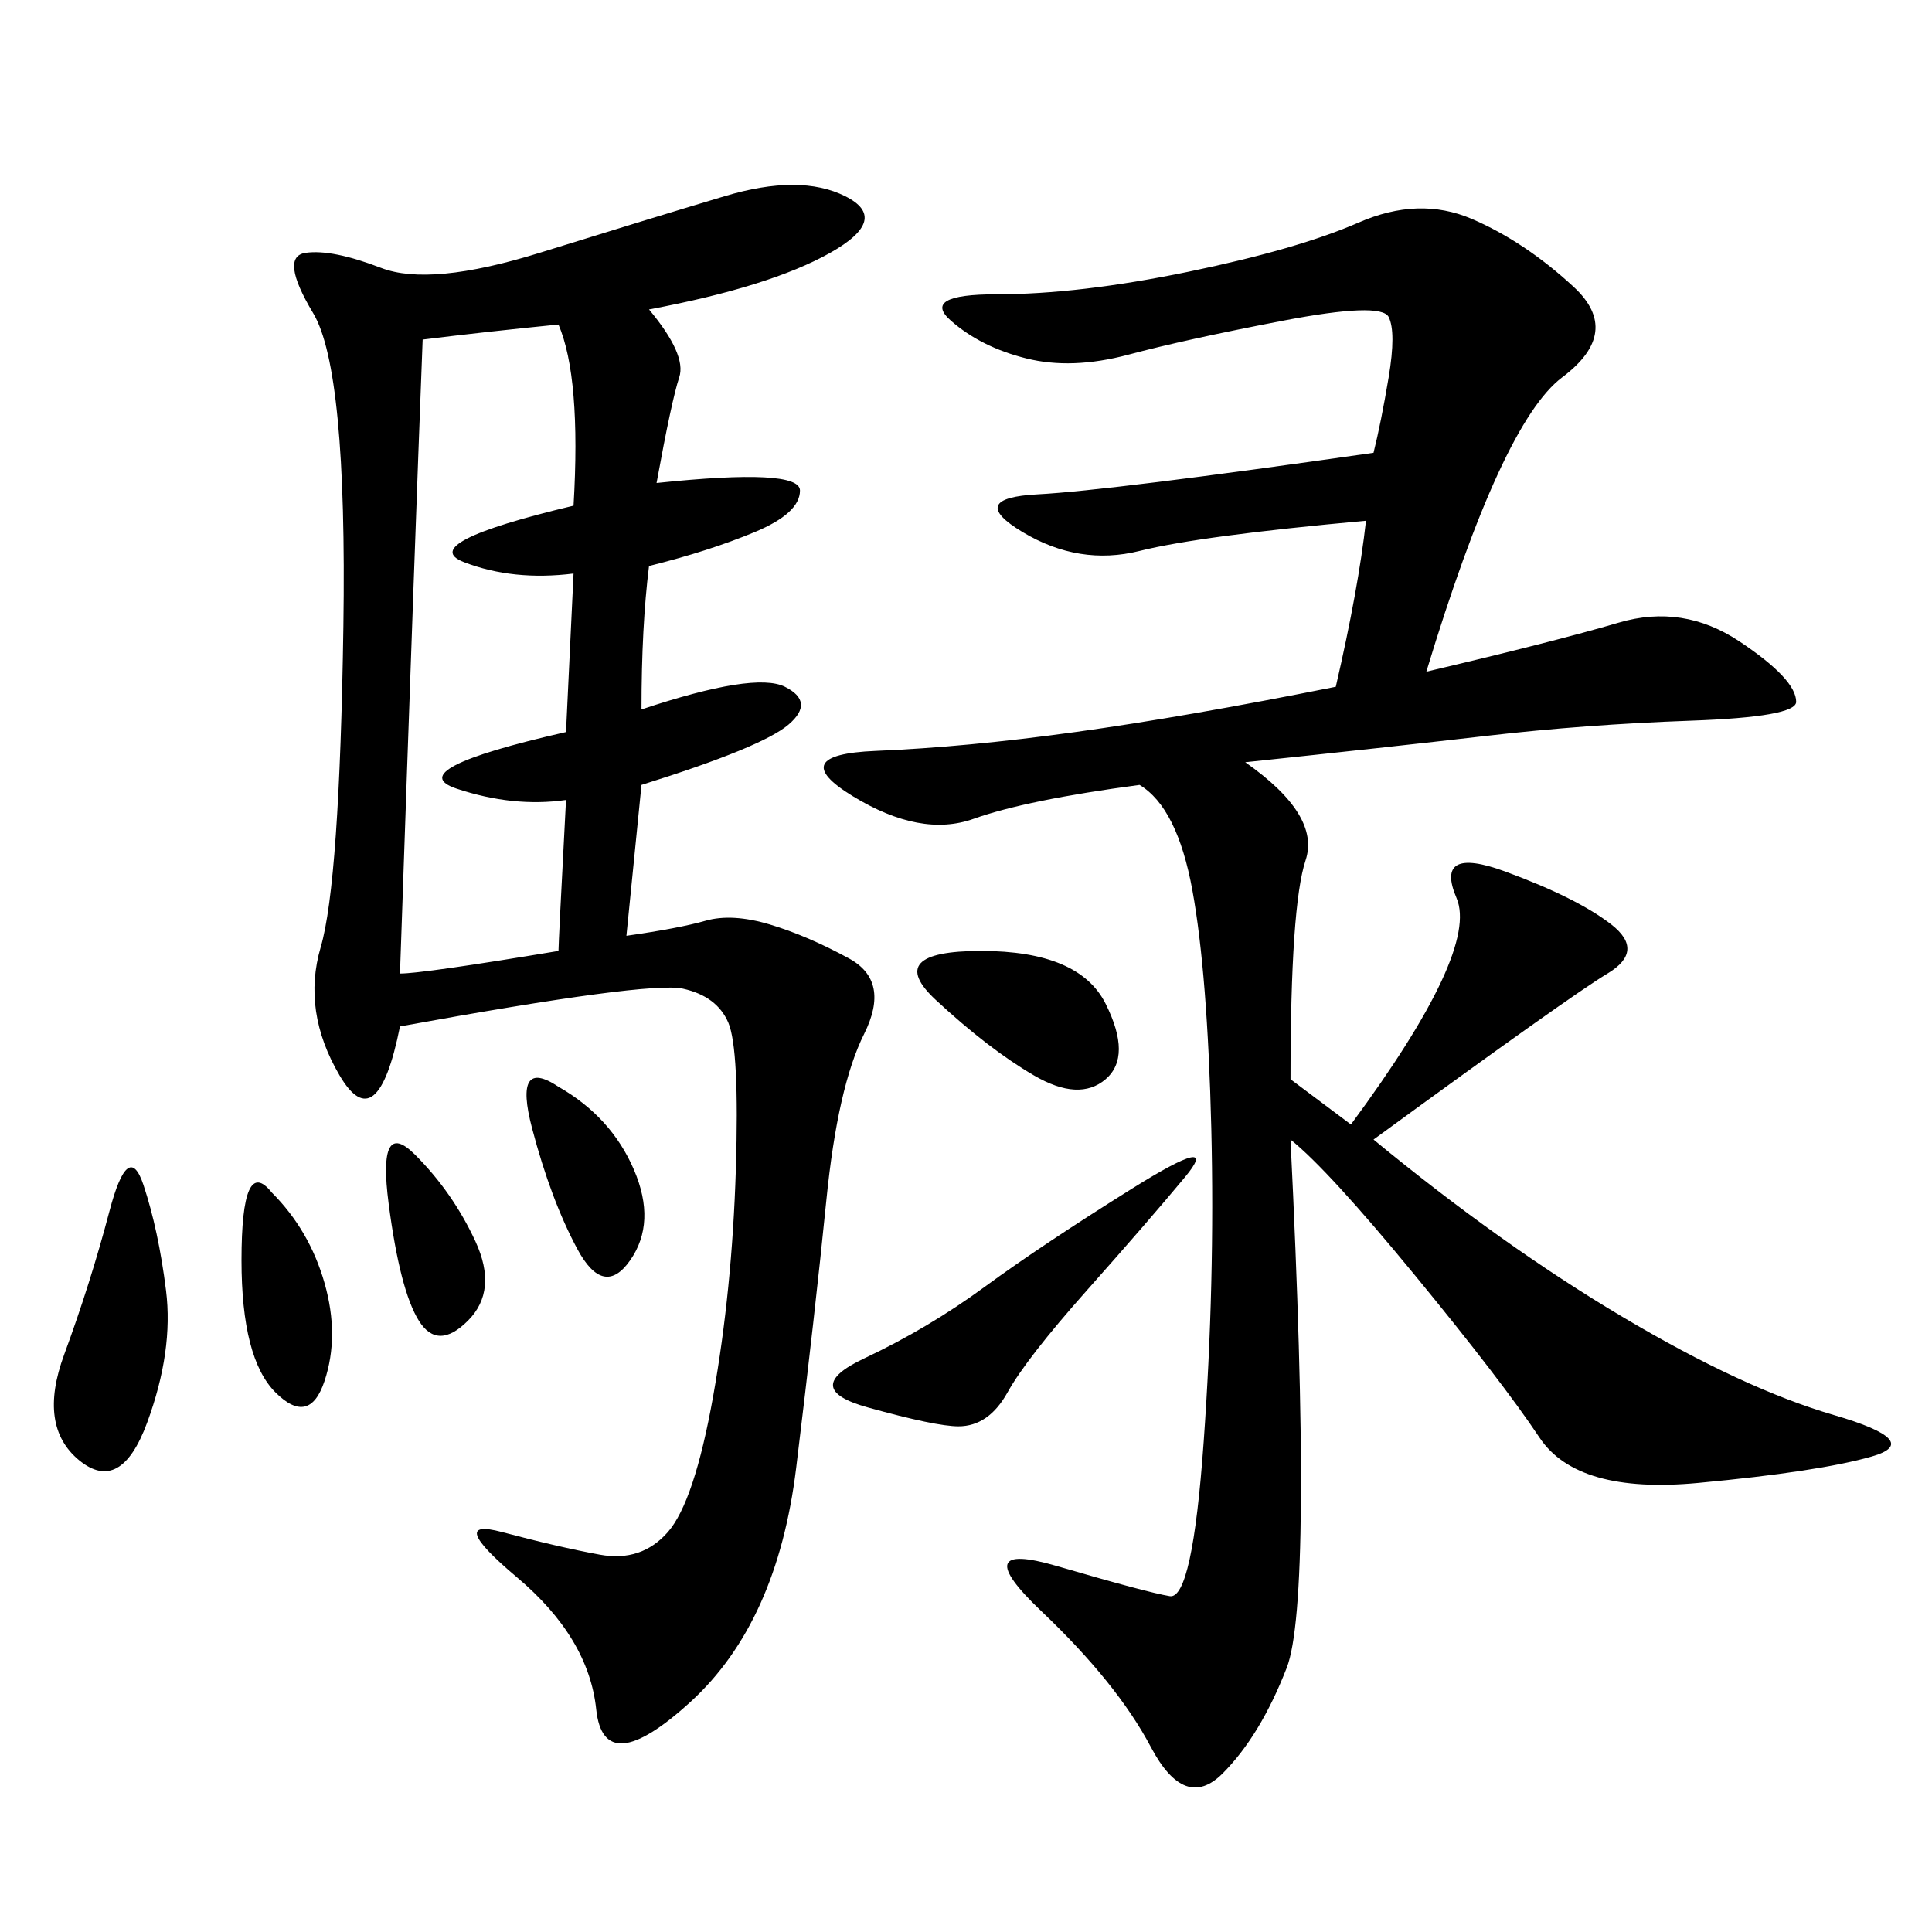 <svg xmlns="http://www.w3.org/2000/svg" xmlns:xlink="http://www.w3.org/1999/xlink" width="300" height="300"><path d="M221.48 104.30Q241.41 99.61 251.37 96.68Q261.33 93.75 270.12 99.61Q278.91 105.47 278.91 108.98L278.91 108.98Q278.91 111.33 262.50 111.91Q246.09 112.50 230.86 114.26Q215.63 116.02 193.36 118.36L193.36 118.36Q205.08 126.56 202.73 133.59Q200.39 140.63 200.39 167.58L200.39 167.58L209.77 174.61Q229.69 147.66 226.17 139.45Q222.66 131.25 233.79 135.35Q244.92 139.45 250.20 143.55Q255.47 147.66 249.61 151.17Q243.75 154.69 213.28 176.95L213.28 176.95Q233.20 193.36 251.95 204.49Q270.70 215.63 284.77 219.73Q298.83 223.83 290.63 226.17Q282.42 228.52 263.67 230.27Q244.92 232.03 239.06 223.24Q233.20 214.45 219.73 198.05Q206.25 181.64 200.39 176.95L200.39 176.95Q203.91 248.44 199.80 258.98Q195.70 269.53 189.84 275.39Q183.98 281.25 178.71 271.29Q173.44 261.33 161.72 250.20Q150 239.06 164.06 243.16Q178.13 247.27 181.64 247.85Q185.16 248.44 186.91 223.83Q188.67 199.22 188.09 175.20Q187.50 151.17 185.16 138.28Q182.81 125.39 176.95 121.88L176.95 121.88Q159.38 124.22 151.17 127.15Q142.97 130.08 132.42 123.63Q121.88 117.19 135.94 116.60Q150 116.02 166.99 113.67Q183.98 111.33 207.42 106.64L207.42 106.64Q210.94 91.41 212.11 80.86L212.11 80.86Q186.33 83.20 176.95 85.55Q167.58 87.89 158.79 82.62Q150 77.34 161.13 76.76Q172.27 76.17 213.28 70.31L213.28 70.31Q214.45 65.63 215.63 58.59Q216.80 51.56 215.63 49.22Q214.45 46.88 199.22 49.80Q183.98 52.73 175.20 55.08Q166.41 57.42 159.38 55.66Q152.34 53.91 147.66 49.80Q142.97 45.70 154.69 45.70L154.69 45.70Q167.58 45.70 184.57 42.19Q201.56 38.67 210.94 34.57Q220.31 30.47 228.52 33.98Q236.72 37.50 244.34 44.53Q251.95 51.56 242.58 58.59Q233.20 65.63 221.48 104.30L221.48 104.30ZM100.78 48.05Q106.64 55.08 105.47 58.59Q104.30 62.11 101.95 75L101.95 75Q124.22 72.66 124.22 76.17L124.22 76.17Q124.22 79.69 117.19 82.62Q110.16 85.55 100.78 87.89L100.78 87.89Q99.61 97.27 99.61 110.16L99.61 110.16Q117.19 104.30 121.88 106.64Q126.56 108.98 122.46 112.50Q118.36 116.02 99.61 121.88L99.61 121.88L97.27 145.31Q105.47 144.14 109.57 142.97Q113.67 141.80 119.53 143.55Q125.39 145.31 131.84 148.83Q138.28 152.34 134.18 160.55Q130.08 168.75 128.32 186.33Q126.56 203.91 123.63 227.93Q120.70 251.95 107.23 264.26Q93.75 276.56 92.58 265.43Q91.41 254.30 80.27 244.92Q69.14 235.55 77.93 237.89Q86.72 240.23 93.16 241.41Q99.61 242.58 103.71 237.89Q107.81 233.20 110.74 216.80Q113.67 200.39 114.26 181.64Q114.84 162.89 113.09 158.79Q111.33 154.69 106.05 153.52Q100.78 152.34 62.11 159.38L62.11 159.38Q58.59 176.95 52.73 166.99Q46.88 157.03 49.80 147.07Q52.73 137.11 53.32 97.27Q53.91 57.42 48.63 48.63Q43.36 39.84 47.46 39.26Q51.56 38.67 59.18 41.60Q66.80 44.53 83.79 39.26Q100.78 33.98 112.50 30.47Q124.22 26.95 131.25 30.47Q138.28 33.98 128.91 39.26Q119.53 44.53 100.78 48.05L100.78 48.05ZM65.63 52.73Q64.45 83.20 62.11 151.17L62.11 151.17Q65.63 151.17 86.72 147.66L86.72 147.66Q86.72 146.48 87.89 124.22L87.89 124.22Q79.69 125.39 70.90 122.46Q62.11 119.53 87.89 113.67L87.89 113.67L89.06 89.06Q79.69 90.23 72.07 87.30Q64.45 84.38 89.06 78.52L89.06 78.52Q90.23 58.59 86.72 50.39L86.72 50.39Q75 51.56 65.63 52.73L65.63 52.73ZM183.98 182.81Q178.13 189.84 168.75 200.39Q159.38 210.94 156.45 216.21Q153.52 221.48 148.83 221.48L148.83 221.48Q145.31 221.48 134.77 218.55Q124.22 215.63 134.18 210.94Q144.14 206.25 152.93 199.80Q161.72 193.36 175.78 184.57Q189.84 175.78 183.98 182.81L183.98 182.81ZM22.27 183.98Q24.61 191.02 25.78 200.39Q26.95 209.77 22.85 220.90Q18.75 232.03 12.30 226.76Q5.86 221.48 9.96 210.35Q14.06 199.22 16.99 188.09Q19.92 176.95 22.27 183.98L22.27 183.98ZM152.34 147.66Q167.58 147.66 171.68 155.86Q175.78 164.06 171.68 167.58Q167.58 171.09 160.55 166.99Q153.52 162.89 145.31 155.27Q137.11 147.66 152.34 147.66L152.34 147.66ZM42.19 185.16Q48.05 191.02 50.39 199.22Q52.73 207.42 50.39 214.45Q48.05 221.48 42.77 216.21Q37.50 210.94 37.50 195.70L37.50 195.70Q37.50 179.30 42.19 185.16L42.19 185.16ZM86.72 168.75Q94.92 173.44 98.44 181.64Q101.95 189.84 97.85 195.70Q93.75 201.56 89.65 193.95Q85.55 186.33 82.62 175.20Q79.69 164.06 86.72 168.75L86.72 168.75ZM64.45 179.30Q70.31 185.16 73.83 192.77Q77.34 200.39 72.66 205.08Q67.97 209.77 65.04 205.08Q62.11 200.39 60.35 186.91Q58.59 173.44 64.45 179.30L64.45 179.30Z"/></svg>
